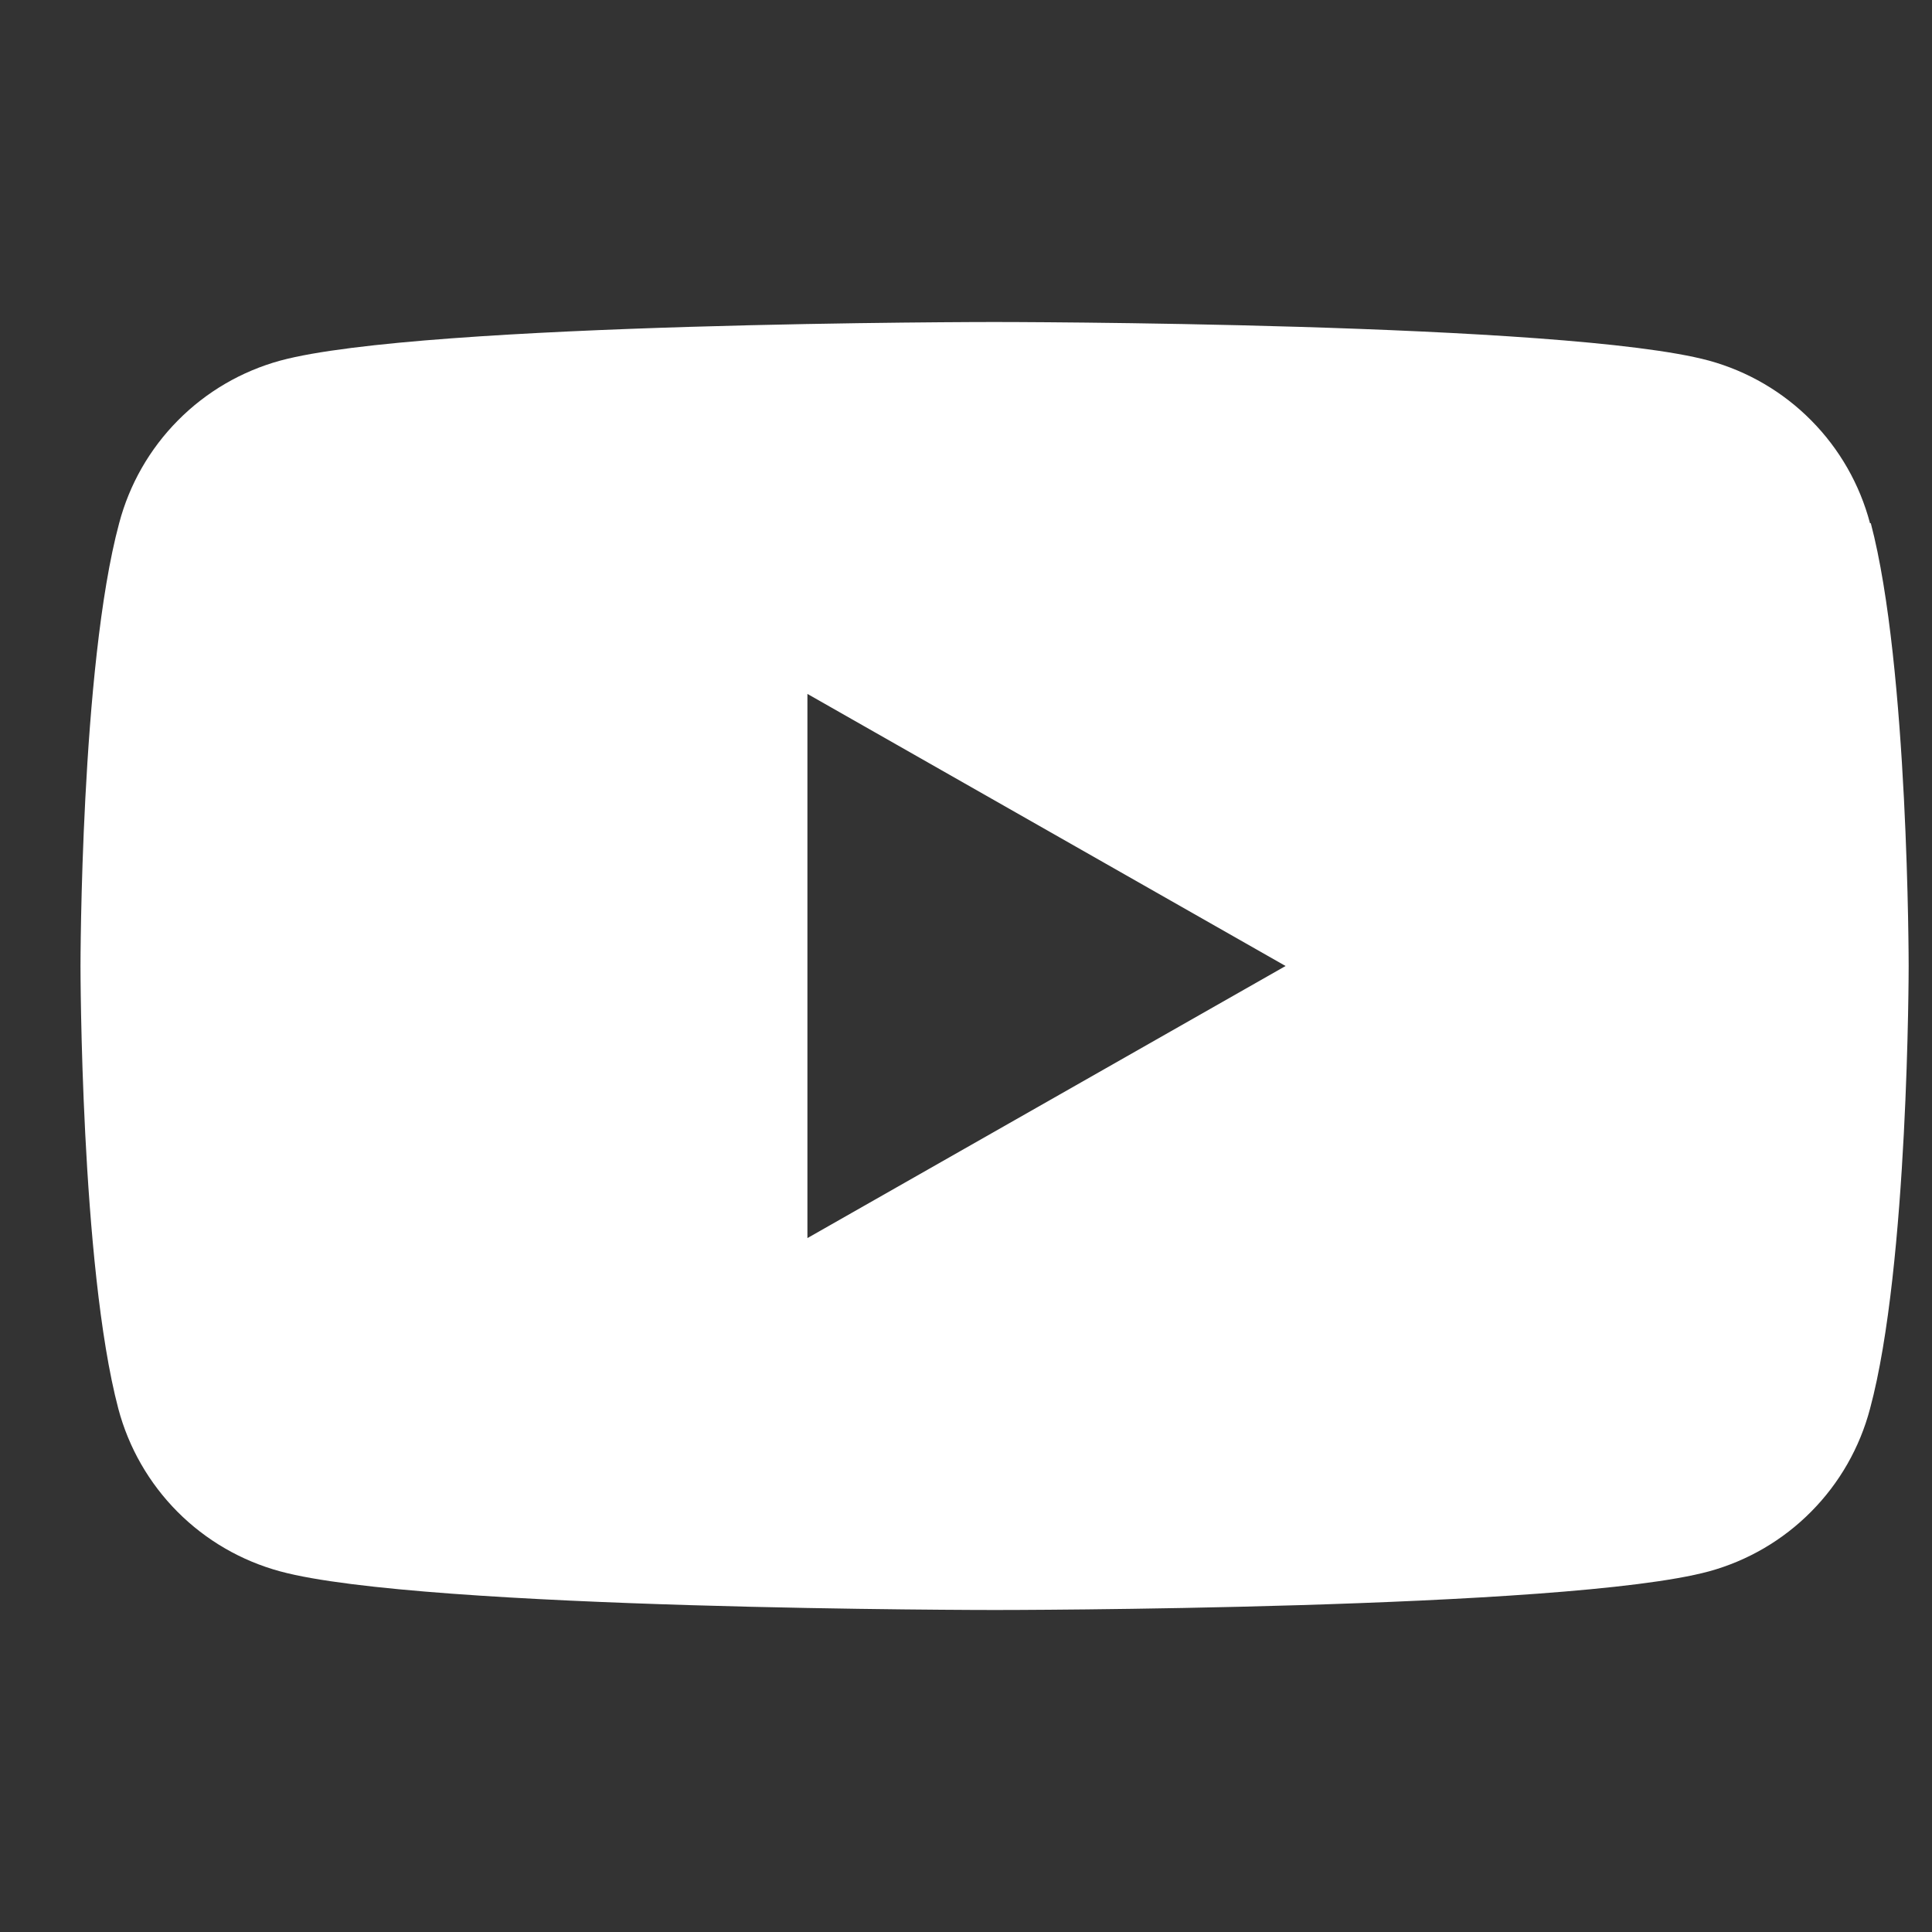 <svg width="24" height="24" viewBox="0 0 24 24" fill="none" xmlns="http://www.w3.org/2000/svg">
<rect x="0" y="0" width="24" height="24" fill="#333333" stroke="none"/>
<path d="M10.03 15.38V8.62L15.97 12L10.03 15.38ZM23.23 6.5C23.103 6.018 22.851 5.577 22.5 5.223C22.149 4.868 21.711 4.612 21.23 4.48C19.46 4 12.35 4 12.35 4C12.35 4 5.25 4 3.48 4.48C2.999 4.612 2.561 4.868 2.21 5.223C1.859 5.577 1.607 6.018 1.48 6.5C1 8.28 1 12 1 12C1 12 1 15.72 1.47 17.5C1.598 17.983 1.852 18.425 2.204 18.779C2.557 19.134 2.997 19.389 3.48 19.52C5.25 20 12.36 20 12.36 20C12.36 20 19.46 20 21.23 19.52C21.711 19.388 22.149 19.132 22.5 18.777C22.851 18.423 23.103 17.982 23.23 17.5C23.71 15.72 23.71 12 23.71 12C23.71 12 23.71 8.28 23.24 6.5H23.23Z" fill="white"/>
</svg>
